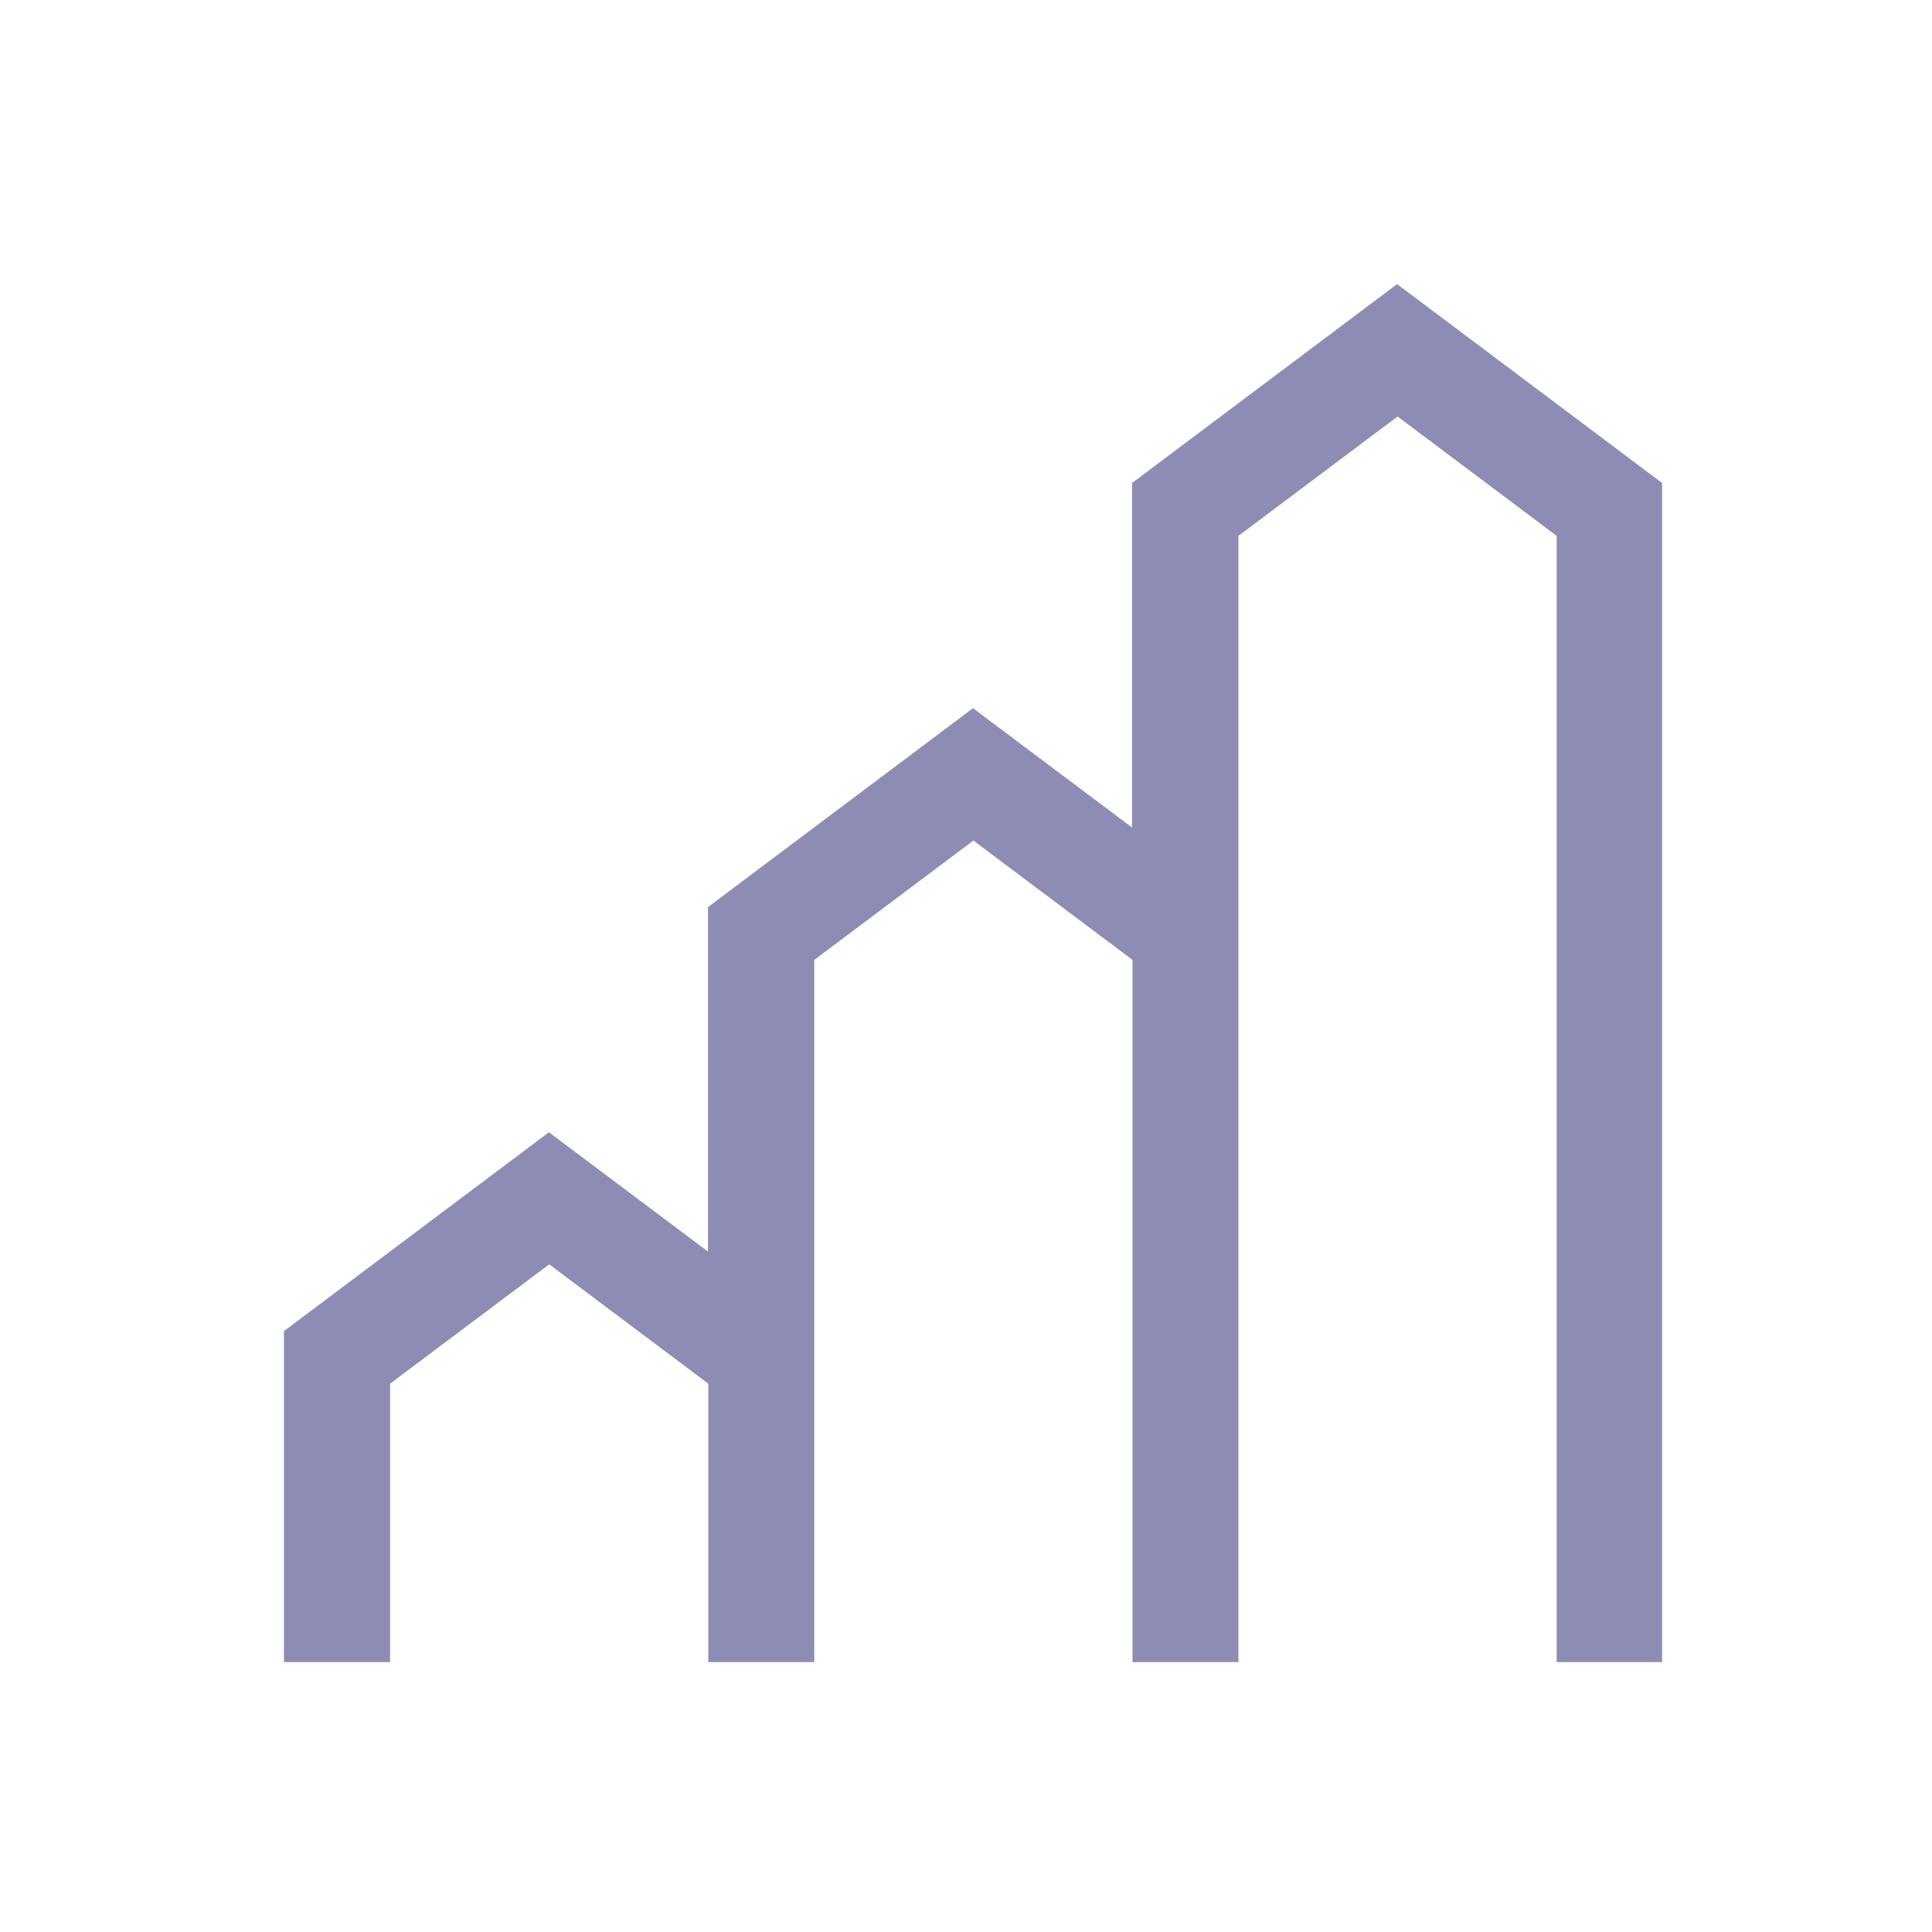 <svg xmlns="http://www.w3.org/2000/svg" xmlns:xlink="http://www.w3.org/1999/xlink" width="34" height="34" viewBox="0 0 34 34">
  <defs>
    <clipPath id="clip-path">
      <rect id="Rectangle_18490" data-name="Rectangle 18490" width="34" height="34" transform="translate(435 2844)" fill="#fff" stroke="#707070" stroke-width="1"/>
    </clipPath>
  </defs>
  <g id="Mask_Group_143" data-name="Mask Group 143" transform="translate(-435 -2844)" clip-path="url(#clip-path)">
    <path id="increase-level" d="M21.837,4.5,17.173,8v6.063l-2.8-2.1-4.663,3.5v6.063l-2.8-2.1-4.663,3.5V28.75H4.115v-4.9l2.8-2.1,2.8,2.1v4.9h1.865V16.392l2.8-2.1,2.8,2.1V28.75h1.865V8.93l2.8-2.1,2.8,2.1V28.75H26.5V8Z" transform="translate(437.75 2844.5)" fill="#8d8cb4"/>
  </g>
</svg>
